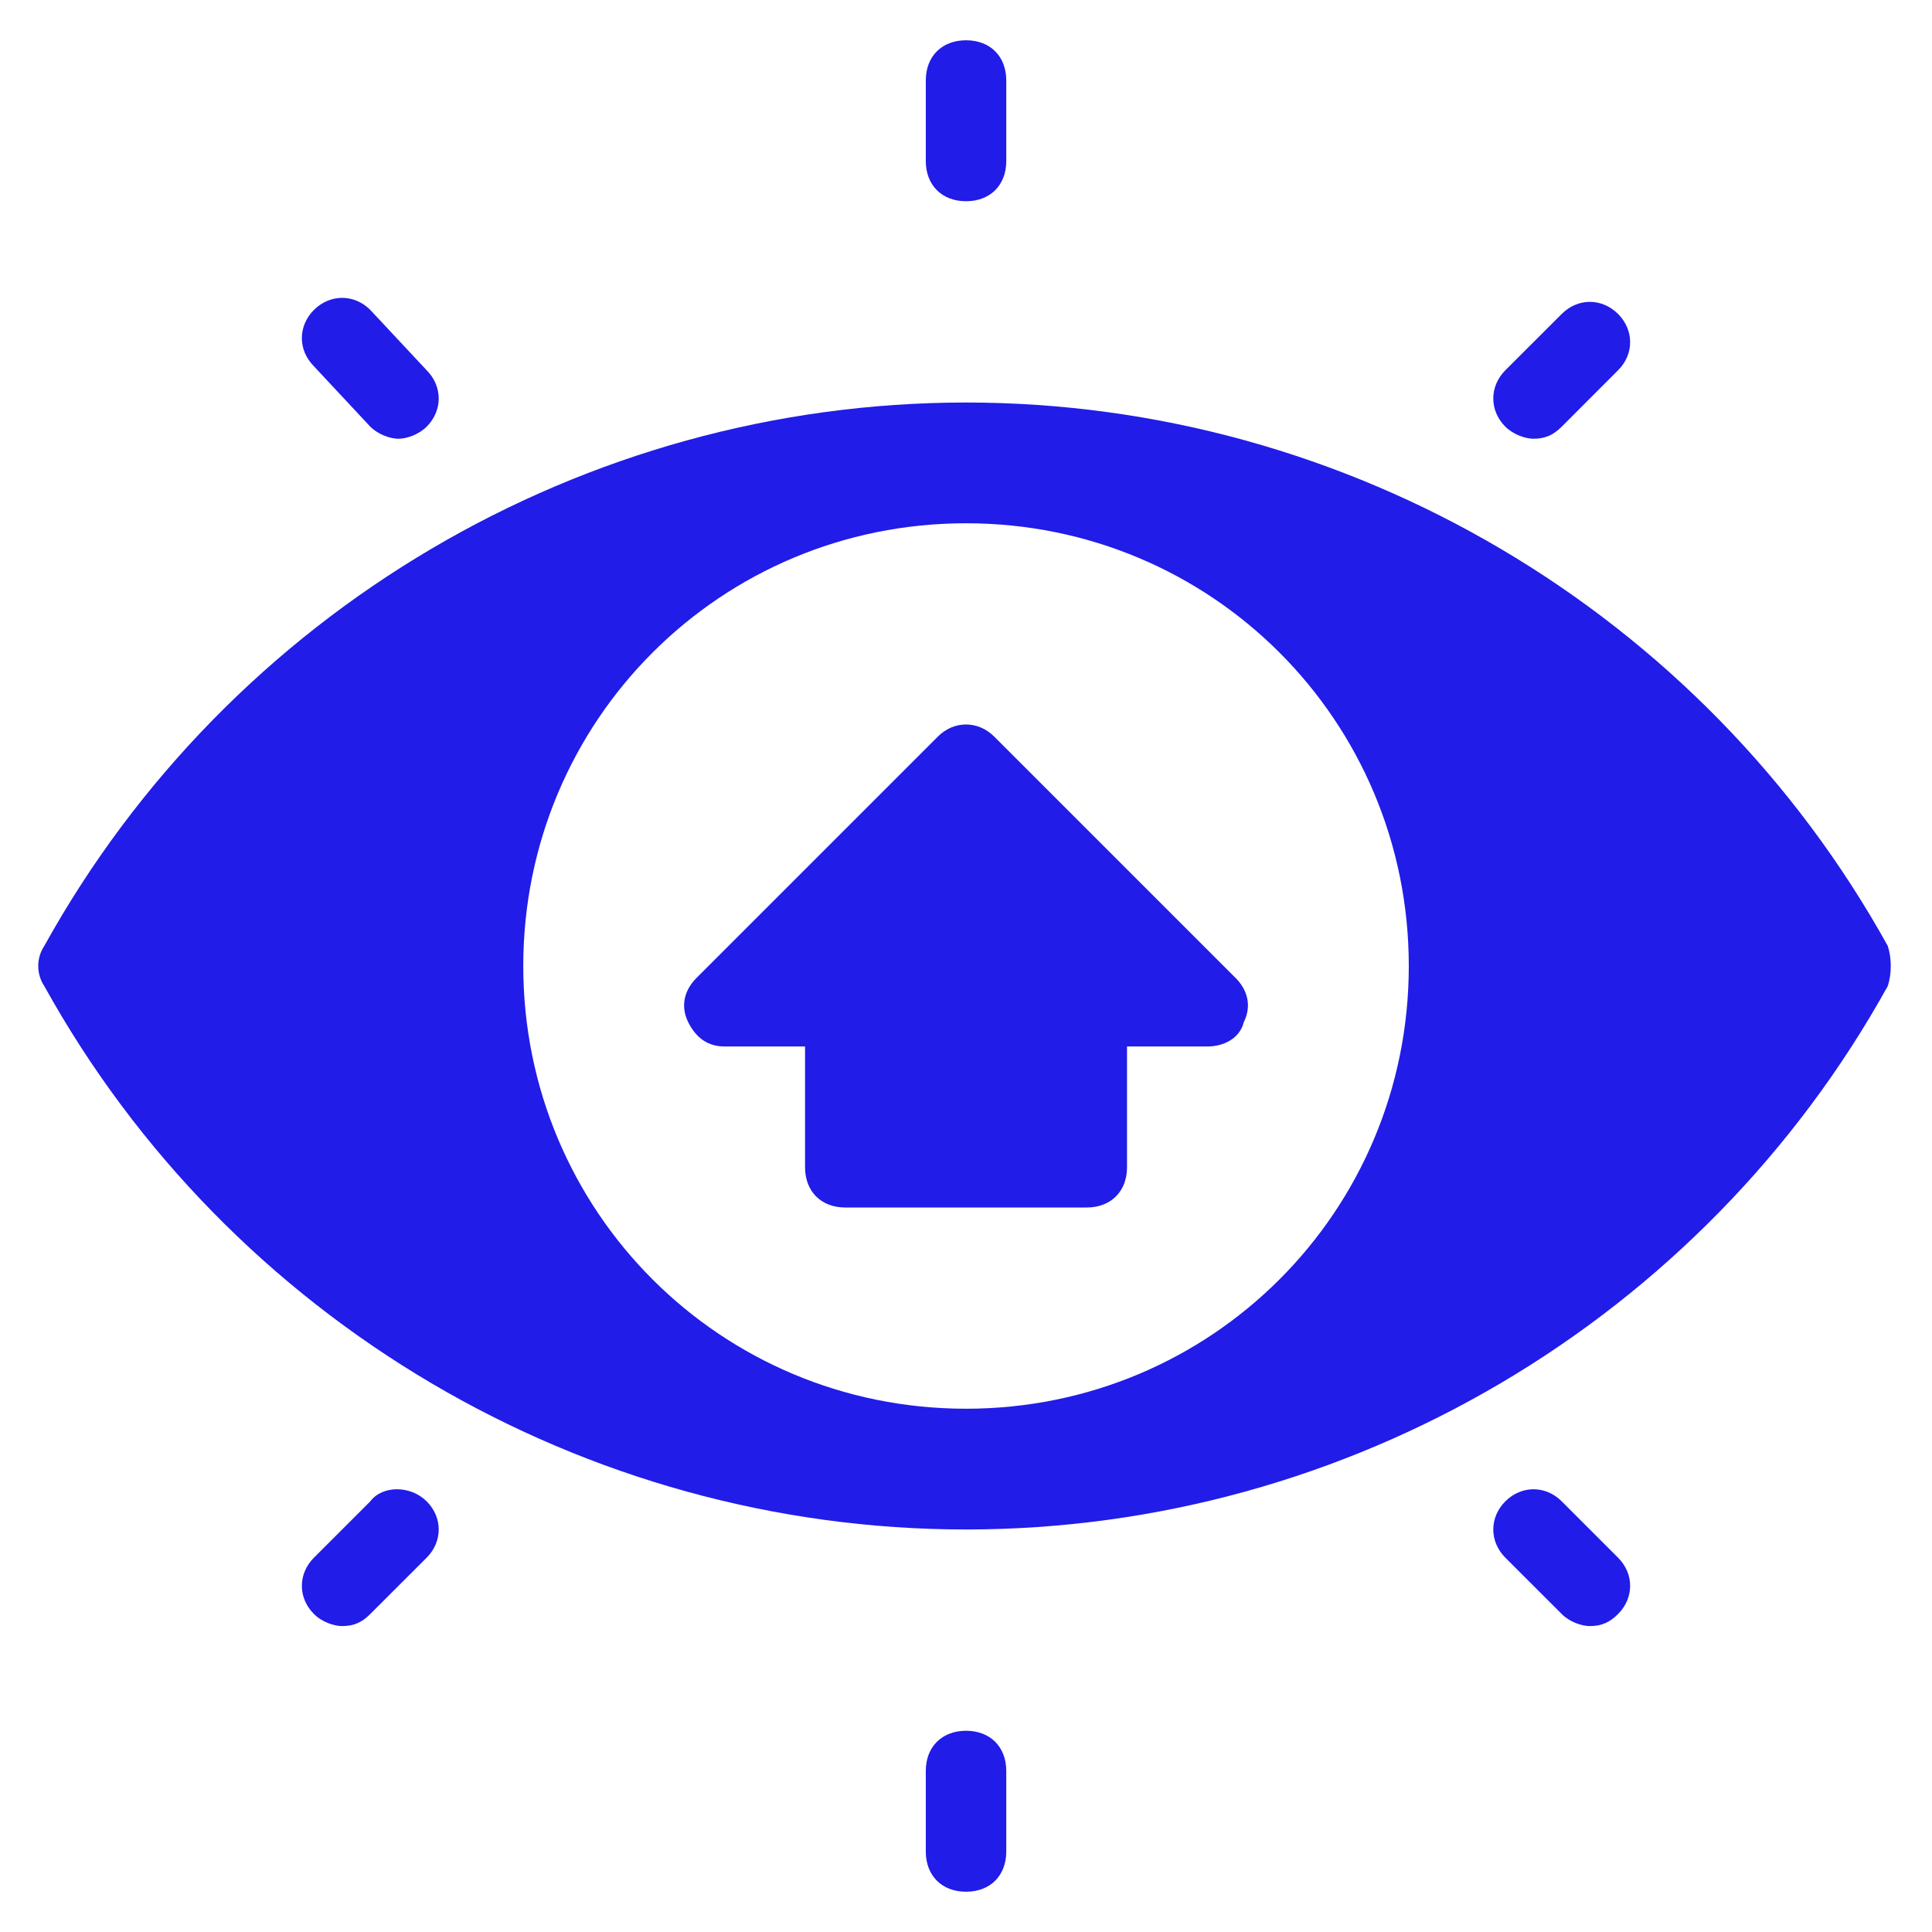 <svg width="32" height="32" viewBox="0 0 32 32" fill="none" xmlns="http://www.w3.org/2000/svg">
<g clip-path="url(#clip0_692_387)">
<path d="M16.467 12.2C16.2 11.933 15.8 11.933 15.534 12.2L11.534 16.2C11.334 16.4 11.267 16.667 11.4 16.933C11.534 17.2 11.734 17.333 12 17.333H13.334V19.333C13.334 19.733 13.6 20 14 20H18C18.4 20 18.667 19.733 18.667 19.333V17.333H20C20.267 17.333 20.534 17.2 20.6 16.933C20.734 16.667 20.667 16.4 20.467 16.2L16.467 12.2Z" fill="#211CE8"/>
<path d="M31.267 15.667C28.201 10.133 22.334 6.667 16 6.667C9.667 6.667 3.8 10.133 0.734 15.667C0.6 15.867 0.6 16.133 0.734 16.333C3.8 21.867 9.667 25.333 16 25.333C22.334 25.333 28.201 21.867 31.267 16.333C31.334 16.133 31.334 15.867 31.267 15.667ZM16 23.333C11.934 23.333 8.667 20.067 8.667 16C8.667 11.933 11.934 8.667 16 8.667C20.067 8.667 23.334 11.933 23.334 16C23.334 20.067 20.067 23.333 16 23.333Z" fill="#211CE8"/>
<path d="M16.001 3.333C16.401 3.333 16.667 3.067 16.667 2.667V1.333C16.667 0.933 16.401 0.667 16.001 0.667C15.601 0.667 15.334 0.933 15.334 1.333V2.667C15.334 3.067 15.601 3.333 16.001 3.333Z" fill="#211CE8"/>
<path d="M25.4 7.267C25.6 7.267 25.733 7.2 25.867 7.067L26.8 6.133C27.067 5.867 27.067 5.467 26.8 5.2C26.533 4.933 26.133 4.933 25.867 5.2L24.933 6.133C24.667 6.4 24.667 6.8 24.933 7.067C25.067 7.2 25.267 7.267 25.4 7.267Z" fill="#211CE8"/>
<path d="M6.133 7.067C6.267 7.2 6.467 7.267 6.6 7.267C6.733 7.267 6.933 7.2 7.067 7.067C7.333 6.8 7.333 6.4 7.067 6.133L6.133 5.133C5.867 4.867 5.467 4.867 5.2 5.133C4.933 5.4 4.933 5.8 5.2 6.067L6.133 7.067Z" fill="#211CE8"/>
<path d="M16.001 28.667C15.601 28.667 15.334 28.933 15.334 29.333V30.667C15.334 31.067 15.601 31.333 16.001 31.333C16.401 31.333 16.667 31.067 16.667 30.667V29.333C16.667 28.933 16.401 28.667 16.001 28.667Z" fill="#211CE8"/>
<path d="M25.867 24.867C25.6 24.6 25.2 24.6 24.933 24.867C24.667 25.133 24.667 25.533 24.933 25.8L25.867 26.733C26 26.867 26.2 26.933 26.333 26.933C26.533 26.933 26.667 26.867 26.8 26.733C27.067 26.467 27.067 26.067 26.8 25.8L25.867 24.867Z" fill="#211CE8"/>
<path d="M6.133 24.867L5.2 25.8C4.933 26.067 4.933 26.467 5.2 26.733C5.333 26.867 5.533 26.933 5.667 26.933C5.867 26.933 6 26.867 6.133 26.733L7.067 25.8C7.333 25.533 7.333 25.133 7.067 24.867C6.8 24.6 6.333 24.6 6.133 24.867Z" fill="#211CE8"/>
</g>
<defs>
<clipPath id="clip0_692_387">
<rect width="32" height="32" fill="white"/>
</clipPath>
</defs>
</svg>
